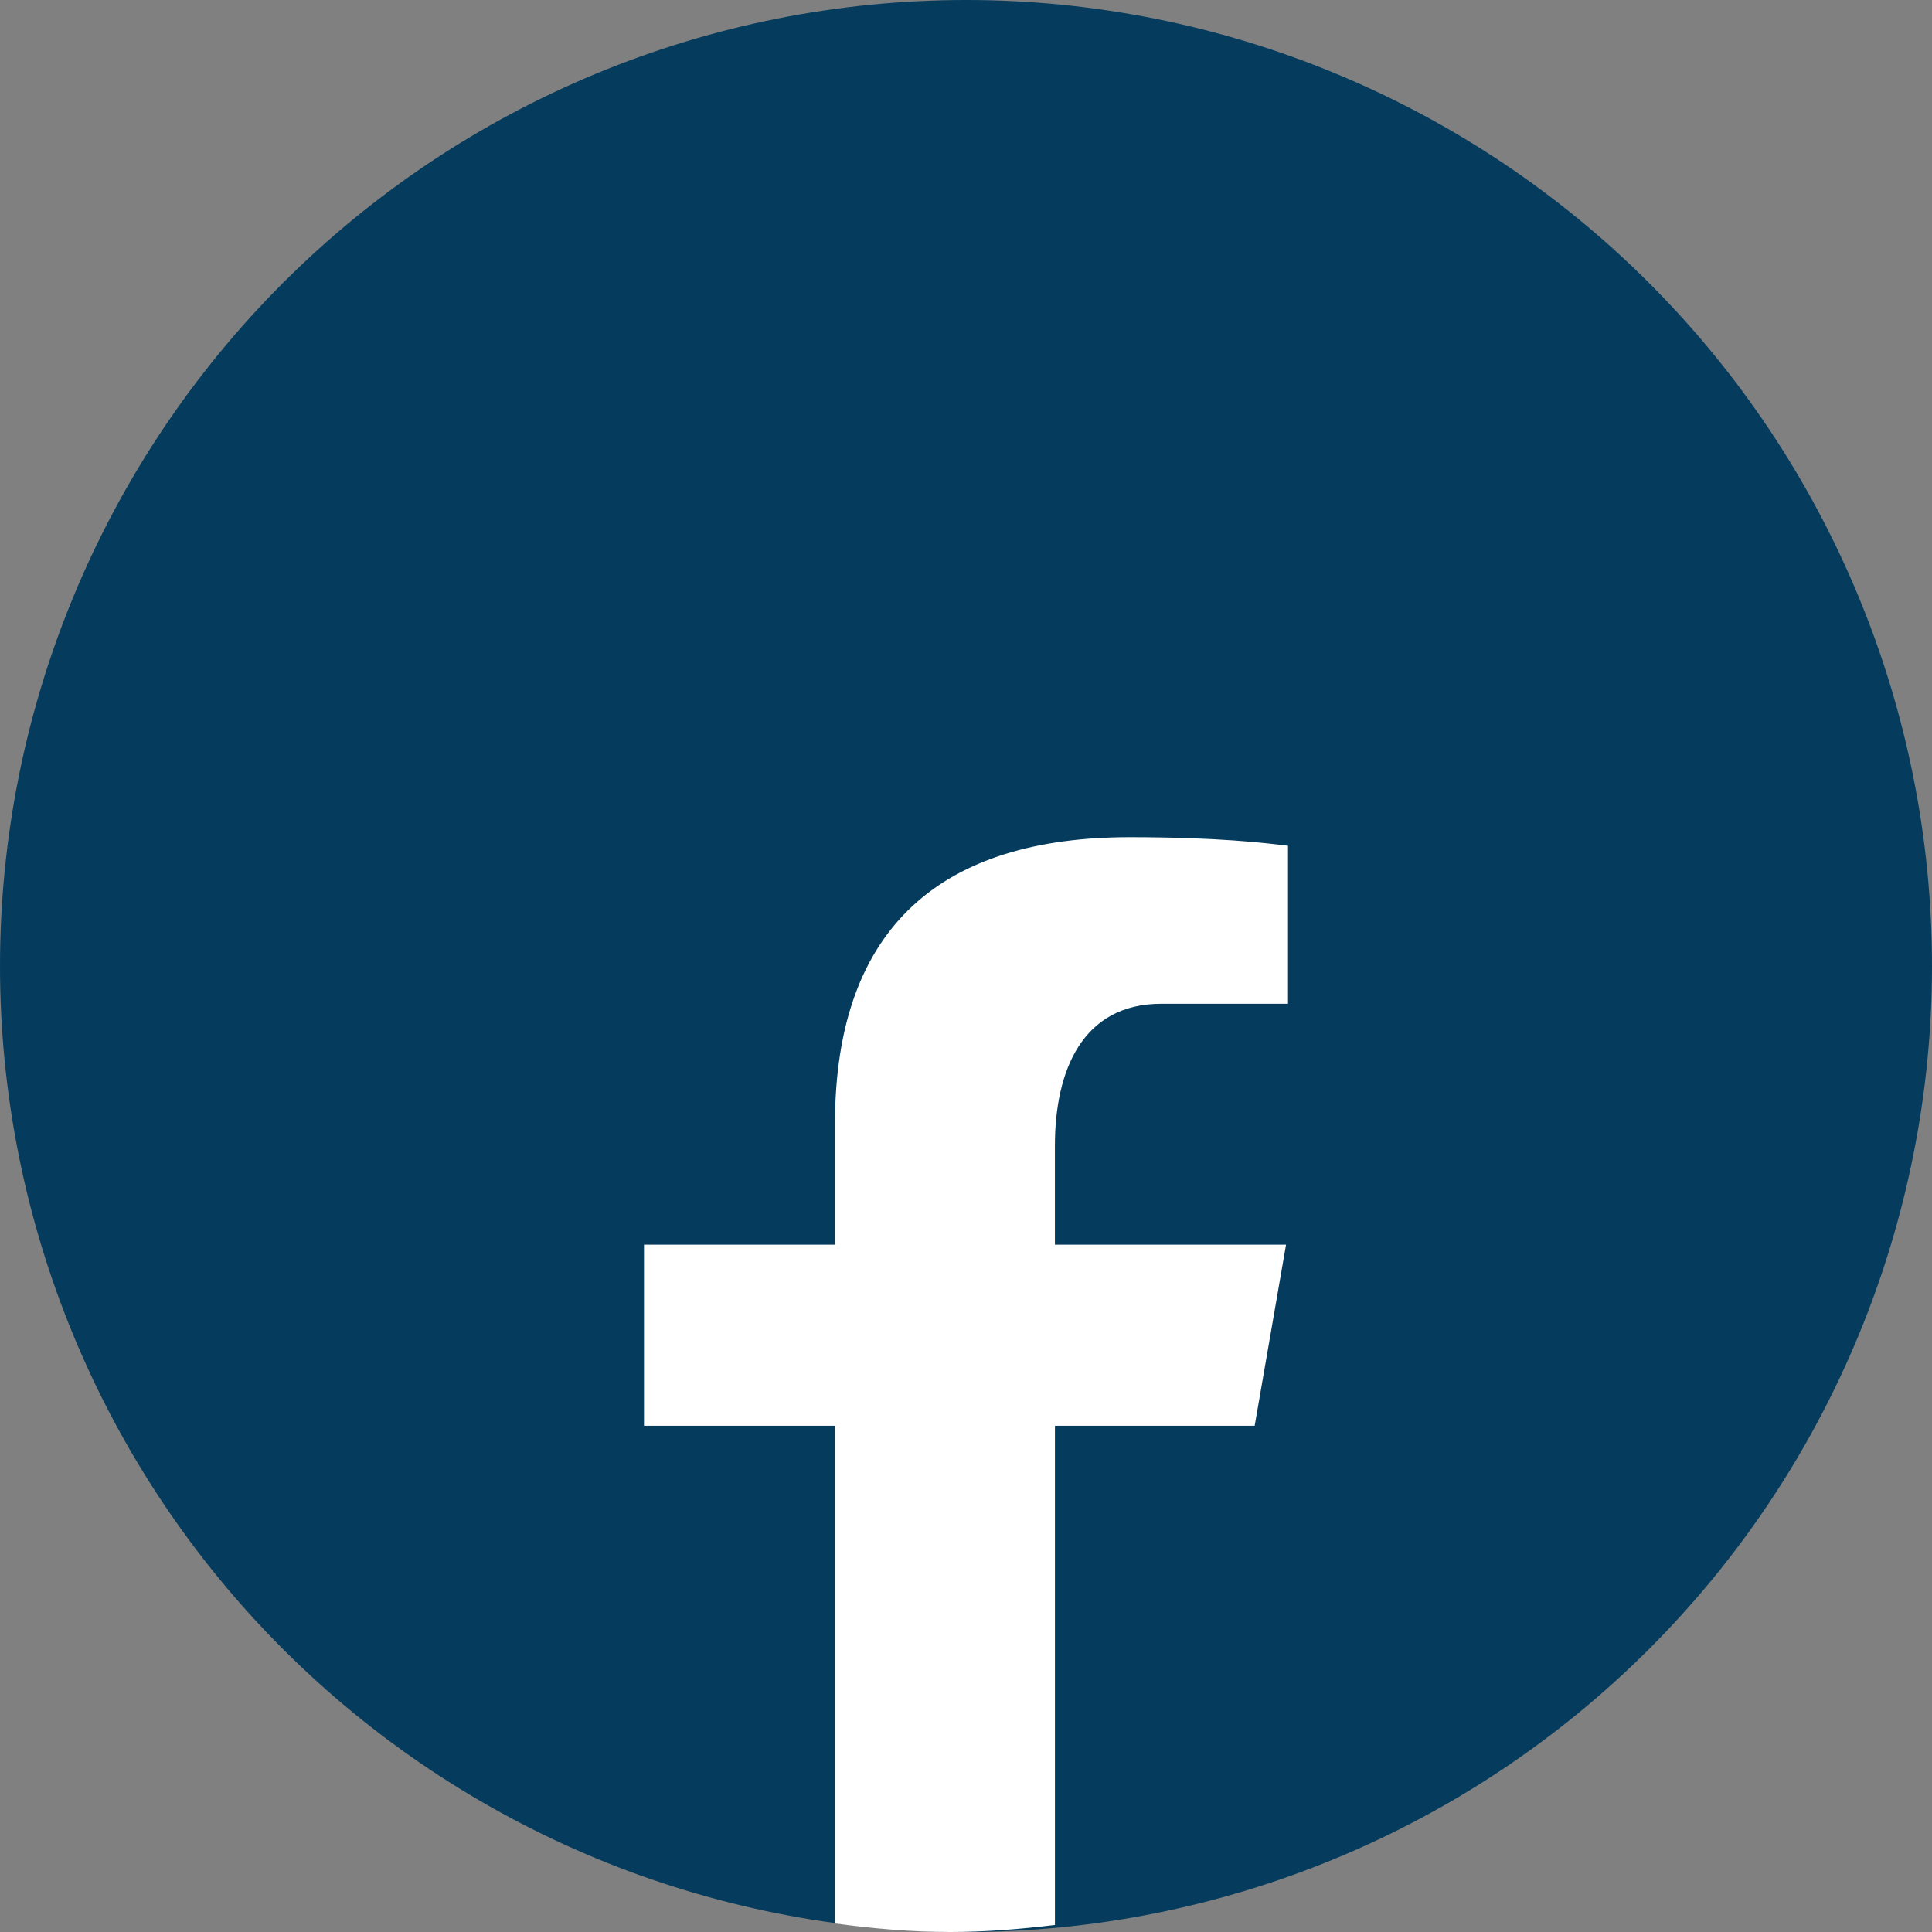 <?xml version="1.0" encoding="UTF-8"?> <svg xmlns="http://www.w3.org/2000/svg" width="60" height="60" viewBox="0 0 60 60" fill="none"><rect x="0" y="0" width="60" height="60" fill="#808080" stroke="none"/> <path d="M30 0C22.044 0 14.413 3.161 8.787 8.787C3.161 14.413 0 22.044 0 30C0 37.956 3.161 45.587 8.787 51.213C14.413 56.839 22.044 60 30 60C37.956 60 45.587 56.839 51.213 51.213C56.839 45.587 60 37.956 60 30C60 22.044 56.839 14.413 51.213 8.787C45.587 3.161 37.956 0 30 0Z" fill="#053C5E"></path> <path d="M32.762 44.278H38.965L39.939 38.655H32.761V35.581C32.761 33.245 33.616 31.173 36.065 31.173H40V26.266C39.309 26.182 37.846 26 35.083 26C29.314 26 25.931 28.719 25.931 34.913V38.655H20V44.278H25.931V59.735C27.106 59.893 28.296 60 29.517 60C30.621 60 31.698 59.91 32.762 59.782V44.278Z" fill="white"></path> </svg> 